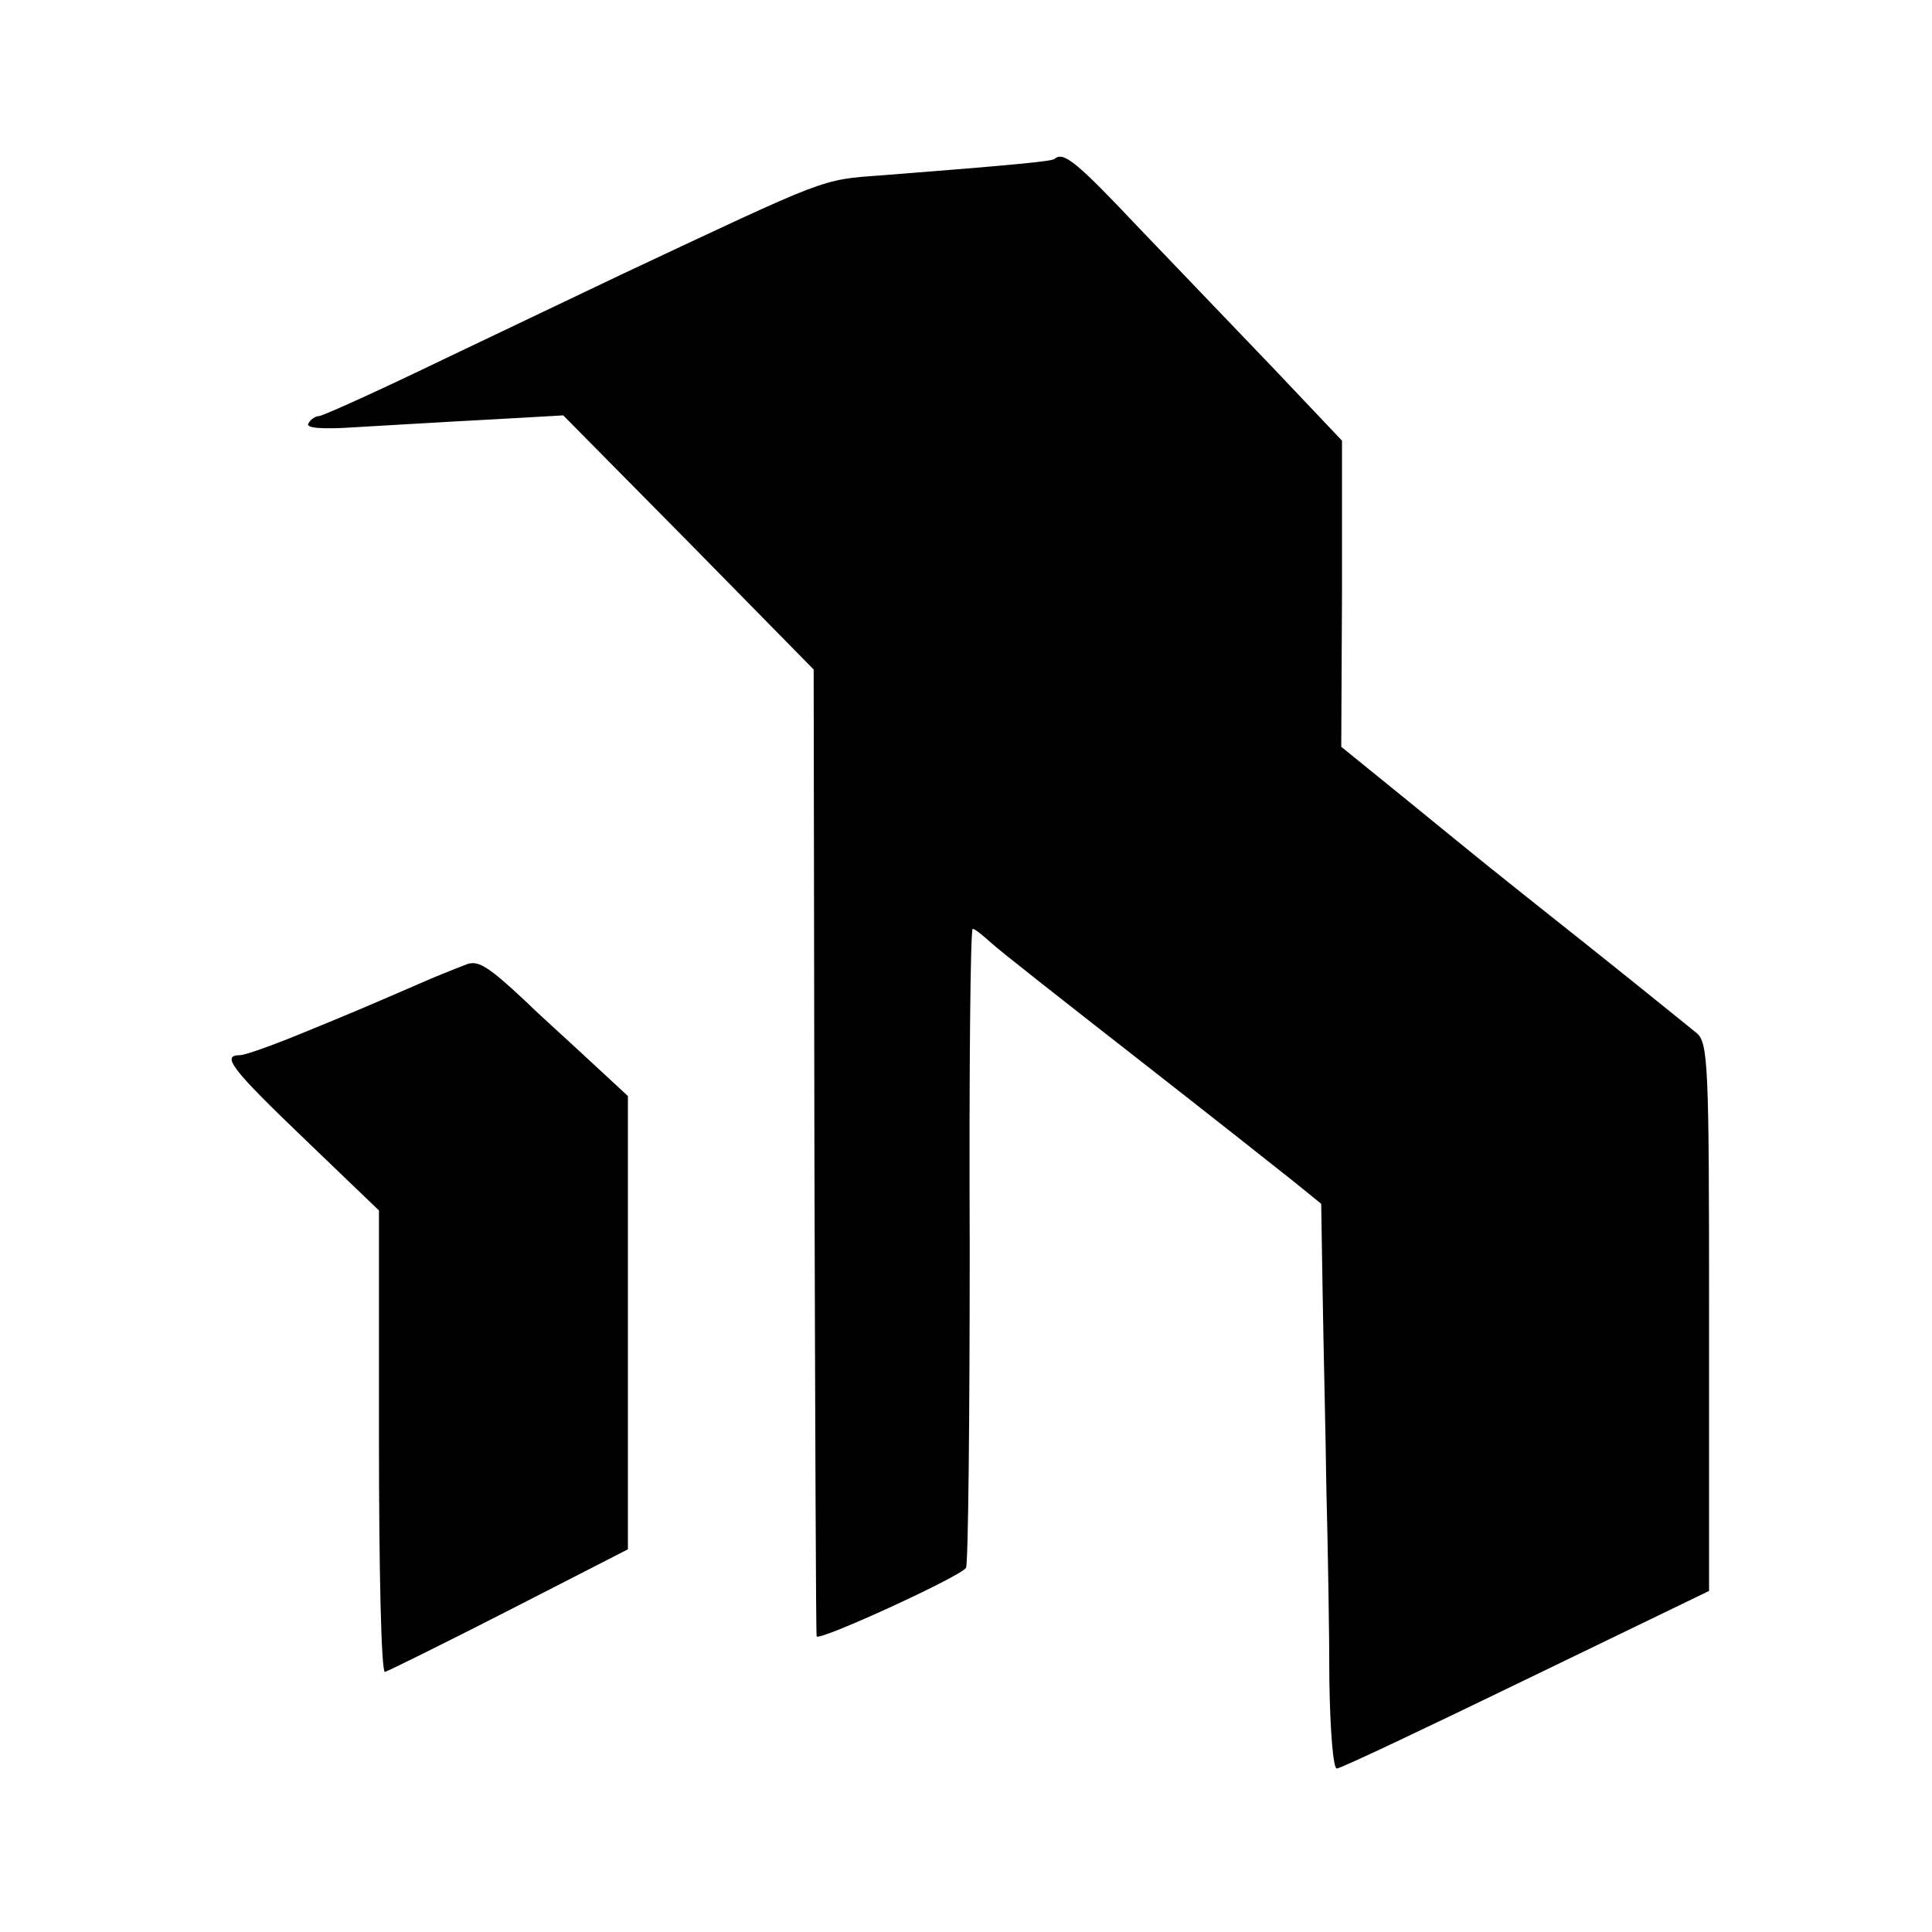 <?xml version="1.0" standalone="no"?>
<!DOCTYPE svg PUBLIC "-//W3C//DTD SVG 20010904//EN"
 "http://www.w3.org/TR/2001/REC-SVG-20010904/DTD/svg10.dtd">
<svg version="1.0" xmlns="http://www.w3.org/2000/svg"
 width="260pt" height="260pt" viewBox="0 0 260 260"
 preserveAspectRatio="xMidYMid meet">
<g transform="translate(0,260) scale(0.1,-0.1)"
fill="#000000" stroke="none">
<path d="M1419 2386 c-4 -3 -53 -8 -233 -22 -82 -6 -70 -2 -351 -134 -44 -21
-151 -72 -239 -114 -87 -42 -162 -76 -167 -76 -4 0 -11 -4 -14 -10 -4 -6 18
-8 62 -5 37 2 116 7 175 10 l106 6 169 -171 168 -171 1 -647 c1 -356 2 -650 3
-654 1 -8 193 80 201 92 3 5 5 200 5 434 -1 234 1 426 4 426 3 0 14 -9 25 -19
12 -11 100 -80 196 -155 96 -75 191 -150 211 -166 l37 -30 2 -123 c1 -67 4
-185 5 -262 2 -77 4 -193 4 -257 1 -65 5 -118 10 -118 5 0 119 54 255 120
l246 119 0 368 c0 339 -1 370 -17 383 -10 8 -74 60 -143 115 -146 116 -131
104 -245 197 l-90 73 1 206 0 206 -90 95 c-50 52 -132 138 -183 191 -84 89
-102 104 -114 93z"/>
<path d="M630 1303 c-8 -3 -31 -12 -50 -20 -83 -36 -99 -43 -170 -72 -41 -17
-80 -31 -87 -31 -26 0 -11 -19 87 -113 l100 -96 0 -310 c0 -171 3 -311 8 -311
4 1 79 38 167 83 l160 82 0 305 0 305 -54 50 c-30 28 -67 61 -81 75 -51 48
-65 57 -80 53z"/>
</g>
</svg>
